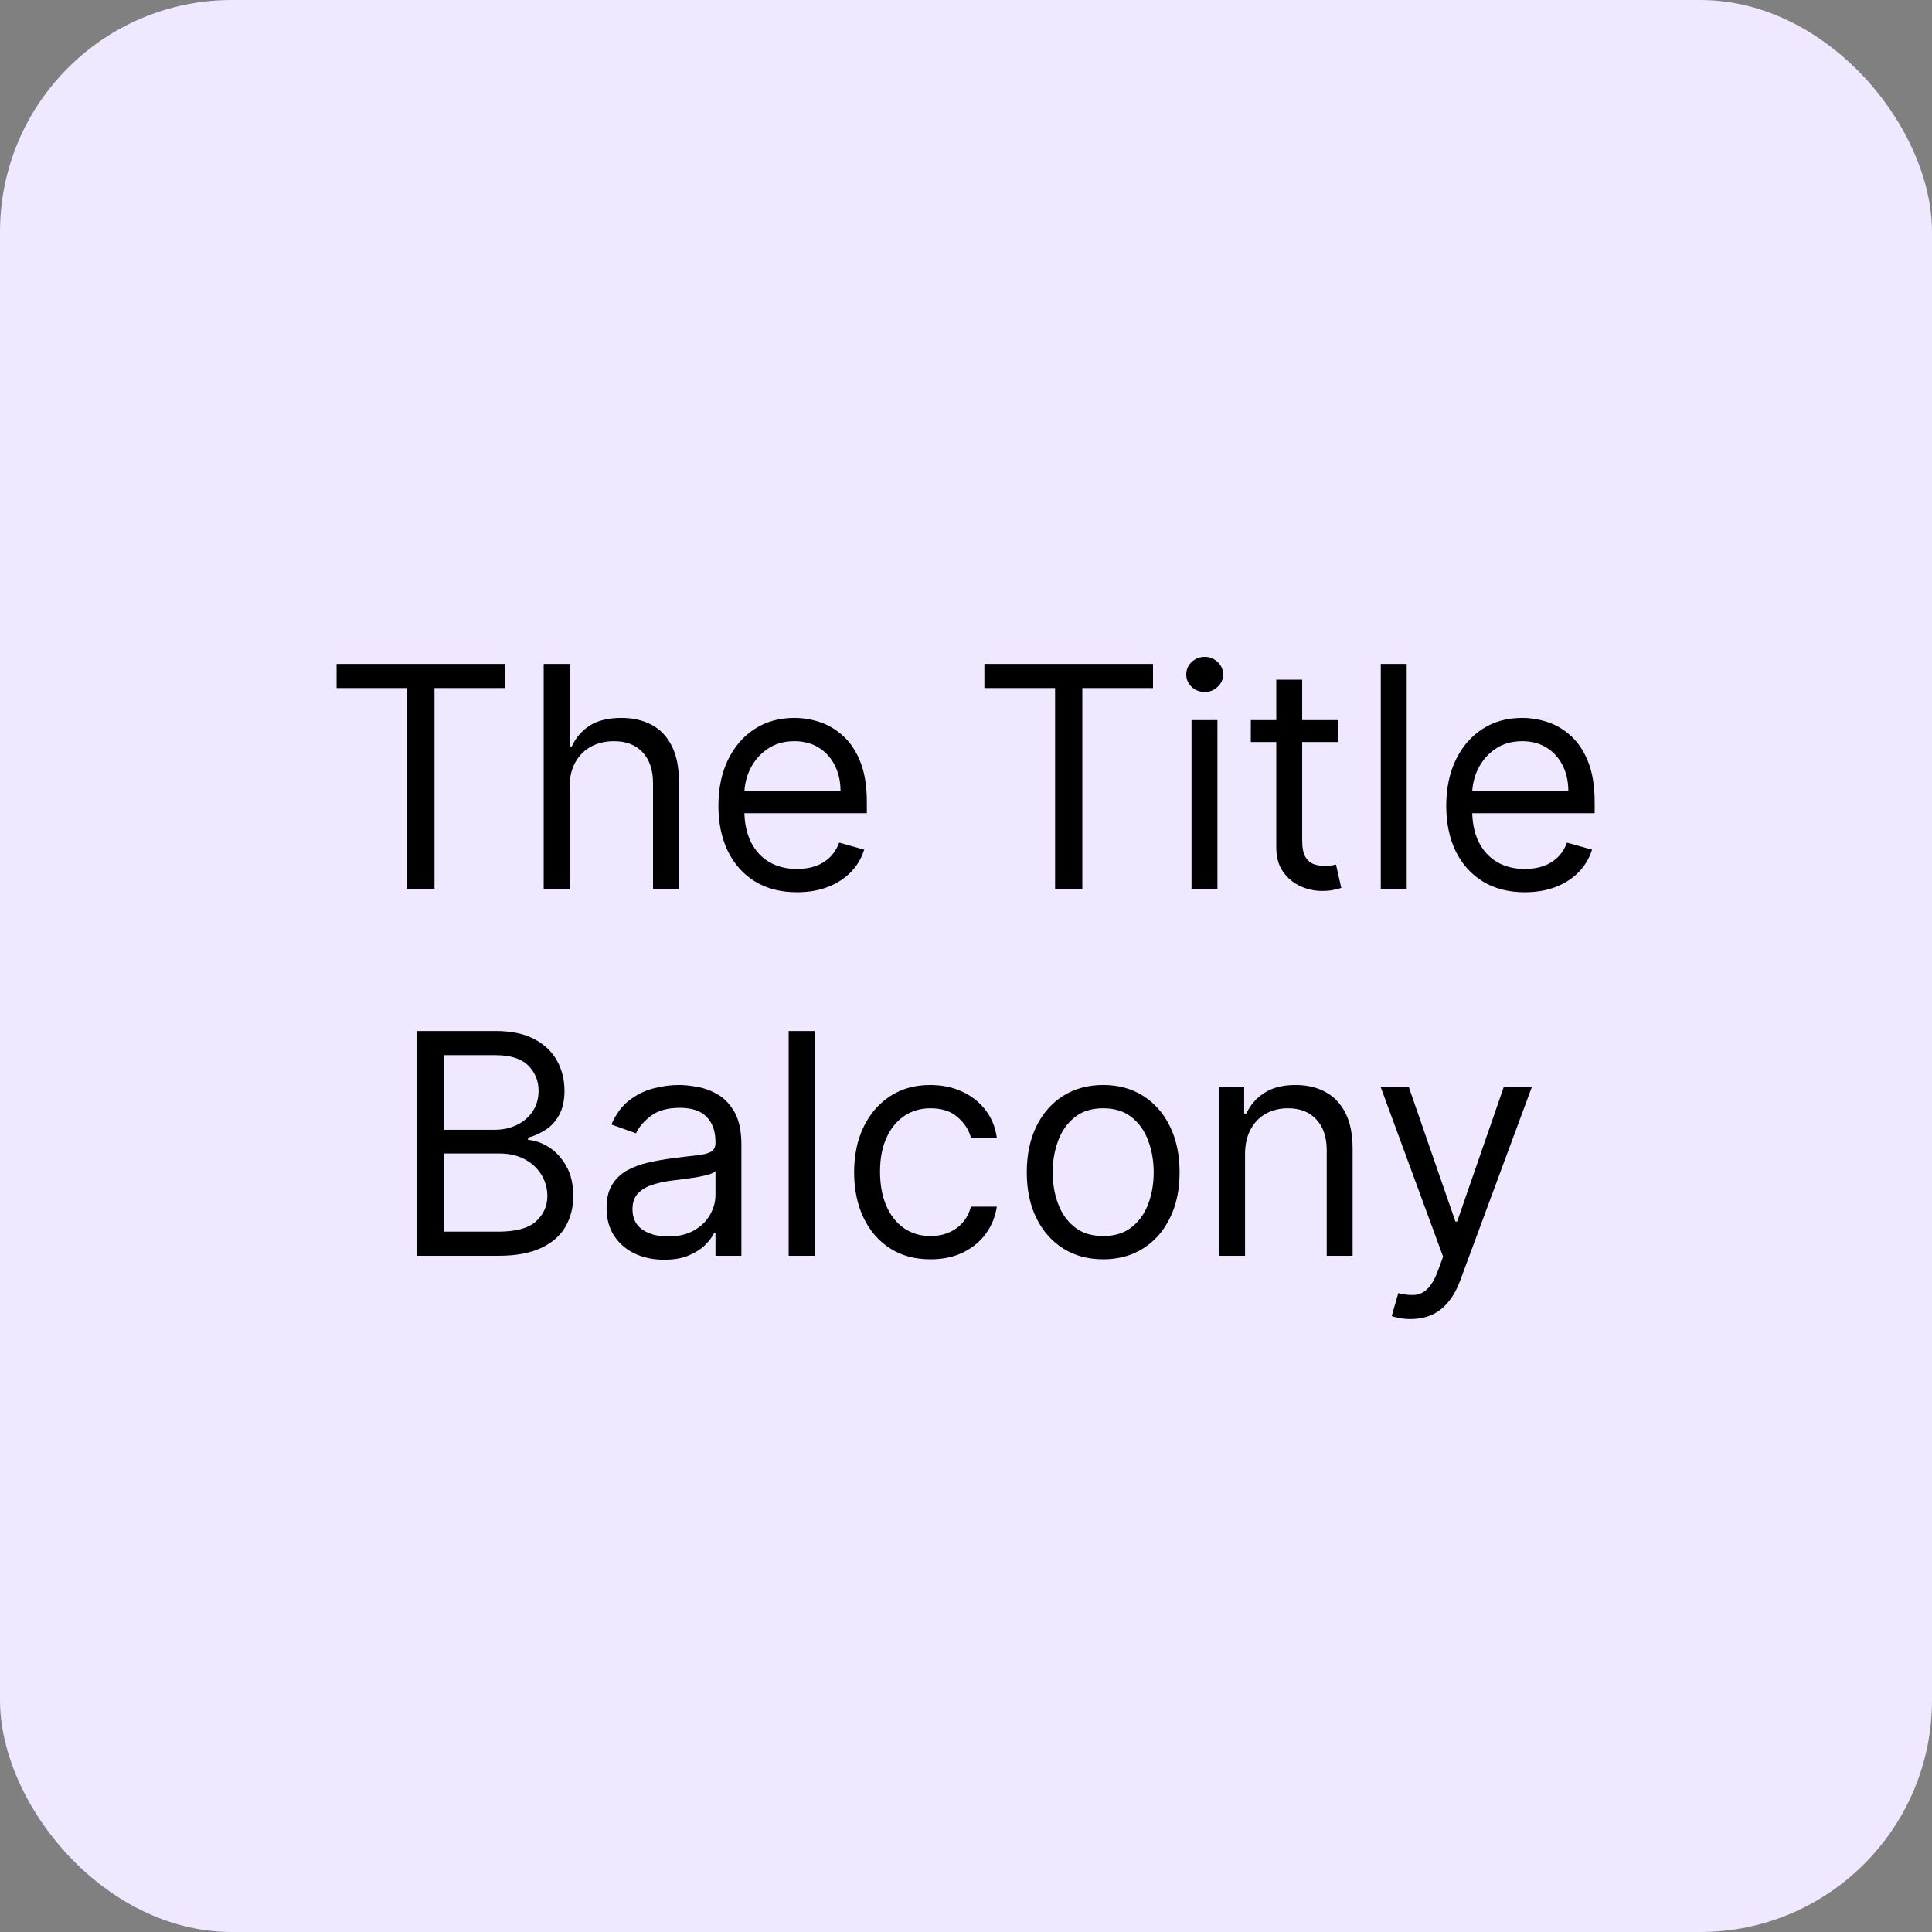 <?xml version="1.0" encoding="UTF-8"?> <svg xmlns="http://www.w3.org/2000/svg" width="100" height="100" viewBox="0 0 100 100" fill="none"><rect x="0" y="0" width="100" height="100" fill="#808080" stroke="none"/><rect width="100" height="100" rx="12" fill="#EFE8FE"></rect><path d="M17.421 35.614V34.364H26.148V35.614H22.489V46H21.08V35.614H17.421ZM29.482 40.75V46H28.141V34.364H29.482V38.636H29.596C29.8 38.186 30.107 37.828 30.516 37.562C30.929 37.294 31.479 37.159 32.164 37.159C32.759 37.159 33.28 37.278 33.727 37.517C34.173 37.752 34.52 38.114 34.766 38.602C35.016 39.087 35.141 39.705 35.141 40.455V46H33.8V40.545C33.8 39.852 33.62 39.316 33.261 38.938C32.905 38.555 32.41 38.364 31.778 38.364C31.338 38.364 30.944 38.456 30.596 38.642C30.251 38.828 29.979 39.099 29.778 39.455C29.581 39.811 29.482 40.242 29.482 40.75ZM41.254 46.182C40.413 46.182 39.687 45.996 39.077 45.625C38.471 45.25 38.004 44.727 37.674 44.057C37.348 43.383 37.185 42.599 37.185 41.705C37.185 40.811 37.348 40.023 37.674 39.341C38.004 38.655 38.462 38.121 39.049 37.739C39.64 37.352 40.329 37.159 41.117 37.159C41.572 37.159 42.021 37.235 42.464 37.386C42.907 37.538 43.31 37.784 43.674 38.125C44.038 38.462 44.327 38.909 44.543 39.466C44.759 40.023 44.867 40.708 44.867 41.523V42.091H38.14V40.932H43.504C43.504 40.439 43.405 40 43.208 39.614C43.015 39.227 42.738 38.922 42.379 38.699C42.023 38.475 41.602 38.364 41.117 38.364C40.583 38.364 40.121 38.496 39.731 38.761C39.344 39.023 39.047 39.364 38.839 39.784C38.63 40.205 38.526 40.655 38.526 41.136V41.909C38.526 42.568 38.64 43.127 38.867 43.585C39.098 44.04 39.418 44.386 39.827 44.625C40.236 44.86 40.712 44.977 41.254 44.977C41.606 44.977 41.924 44.928 42.208 44.83C42.496 44.727 42.744 44.576 42.952 44.375C43.161 44.17 43.322 43.917 43.435 43.614L44.731 43.977C44.594 44.417 44.365 44.803 44.043 45.136C43.721 45.466 43.324 45.724 42.85 45.909C42.377 46.091 41.844 46.182 41.254 46.182ZM50.952 35.614V34.364H59.68V35.614H56.021V46H54.611V35.614H50.952ZM61.673 46V37.273H63.014V46H61.673ZM62.354 35.818C62.093 35.818 61.868 35.729 61.678 35.551C61.493 35.373 61.4 35.159 61.4 34.909C61.4 34.659 61.493 34.445 61.678 34.267C61.868 34.089 62.093 34 62.354 34C62.616 34 62.839 34.089 63.025 34.267C63.214 34.445 63.309 34.659 63.309 34.909C63.309 35.159 63.214 35.373 63.025 35.551C62.839 35.729 62.616 35.818 62.354 35.818ZM69.265 37.273V38.409H64.742V37.273H69.265ZM66.06 35.182H67.401V43.5C67.401 43.879 67.456 44.163 67.566 44.352C67.68 44.538 67.824 44.663 67.998 44.727C68.176 44.788 68.363 44.818 68.56 44.818C68.708 44.818 68.829 44.811 68.924 44.795C69.019 44.776 69.094 44.761 69.151 44.75L69.424 45.955C69.333 45.989 69.206 46.023 69.043 46.057C68.88 46.095 68.674 46.114 68.424 46.114C68.045 46.114 67.674 46.032 67.31 45.869C66.951 45.706 66.651 45.458 66.413 45.125C66.178 44.792 66.06 44.371 66.06 43.864V35.182ZM72.81 34.364V46H71.469V34.364H72.81ZM78.925 46.182C78.085 46.182 77.359 45.996 76.749 45.625C76.143 45.25 75.675 44.727 75.346 44.057C75.02 43.383 74.857 42.599 74.857 41.705C74.857 40.811 75.02 40.023 75.346 39.341C75.675 38.655 76.134 38.121 76.721 37.739C77.312 37.352 78.001 37.159 78.789 37.159C79.244 37.159 79.692 37.235 80.136 37.386C80.579 37.538 80.982 37.784 81.346 38.125C81.71 38.462 81.999 38.909 82.215 39.466C82.431 40.023 82.539 40.708 82.539 41.523V42.091H75.812V40.932H81.175C81.175 40.439 81.077 40 80.88 39.614C80.687 39.227 80.41 38.922 80.05 38.699C79.694 38.475 79.274 38.364 78.789 38.364C78.255 38.364 77.793 38.496 77.403 38.761C77.016 39.023 76.719 39.364 76.511 39.784C76.302 40.205 76.198 40.655 76.198 41.136V41.909C76.198 42.568 76.312 43.127 76.539 43.585C76.77 44.04 77.09 44.386 77.499 44.625C77.908 44.86 78.384 44.977 78.925 44.977C79.278 44.977 79.596 44.928 79.88 44.83C80.168 44.727 80.416 44.576 80.624 44.375C80.833 44.17 80.994 43.917 81.107 43.614L82.403 43.977C82.266 44.417 82.037 44.803 81.715 45.136C81.393 45.466 80.996 45.724 80.522 45.909C80.049 46.091 79.516 46.182 78.925 46.182ZM21.581 65V53.364H25.649C26.46 53.364 27.128 53.504 27.655 53.784C28.181 54.061 28.573 54.434 28.831 54.903C29.088 55.369 29.217 55.886 29.217 56.455C29.217 56.955 29.128 57.367 28.95 57.693C28.776 58.019 28.545 58.276 28.257 58.466C27.973 58.655 27.664 58.795 27.331 58.886V59C27.687 59.023 28.045 59.148 28.405 59.375C28.765 59.602 29.066 59.928 29.308 60.352C29.551 60.776 29.672 61.295 29.672 61.909C29.672 62.492 29.539 63.017 29.274 63.483C29.009 63.949 28.59 64.318 28.018 64.591C27.447 64.864 26.702 65 25.785 65H21.581ZM22.99 63.75H25.785C26.706 63.75 27.359 63.572 27.746 63.216C28.136 62.856 28.331 62.42 28.331 61.909C28.331 61.515 28.231 61.151 28.03 60.818C27.829 60.481 27.543 60.212 27.172 60.011C26.801 59.807 26.361 59.705 25.854 59.705H22.99V63.75ZM22.99 58.477H25.604C26.028 58.477 26.41 58.394 26.751 58.227C27.096 58.061 27.369 57.826 27.57 57.523C27.774 57.22 27.876 56.864 27.876 56.455C27.876 55.943 27.698 55.51 27.342 55.153C26.986 54.794 26.422 54.614 25.649 54.614H22.99V58.477ZM34.374 65.204C33.821 65.204 33.319 65.1 32.868 64.892C32.417 64.68 32.059 64.375 31.794 63.977C31.529 63.576 31.396 63.091 31.396 62.523C31.396 62.023 31.495 61.617 31.692 61.307C31.889 60.992 32.152 60.746 32.481 60.568C32.811 60.39 33.175 60.258 33.572 60.17C33.974 60.08 34.377 60.008 34.783 59.955C35.313 59.886 35.743 59.835 36.072 59.801C36.406 59.763 36.648 59.701 36.8 59.614C36.955 59.526 37.033 59.375 37.033 59.159V59.114C37.033 58.553 36.879 58.117 36.572 57.807C36.269 57.496 35.809 57.341 35.192 57.341C34.552 57.341 34.05 57.481 33.686 57.761C33.322 58.042 33.067 58.341 32.919 58.659L31.646 58.205C31.874 57.674 32.177 57.261 32.555 56.966C32.938 56.667 33.355 56.458 33.805 56.341C34.26 56.22 34.707 56.159 35.146 56.159C35.427 56.159 35.749 56.193 36.112 56.261C36.48 56.326 36.834 56.46 37.175 56.665C37.519 56.869 37.805 57.178 38.033 57.591C38.26 58.004 38.374 58.557 38.374 59.25V65H37.033V63.818H36.965C36.874 64.008 36.722 64.21 36.51 64.426C36.298 64.642 36.016 64.826 35.663 64.977C35.311 65.129 34.881 65.204 34.374 65.204ZM34.578 64C35.108 64 35.555 63.896 35.919 63.688C36.286 63.479 36.563 63.21 36.749 62.881C36.938 62.551 37.033 62.205 37.033 61.841V60.614C36.976 60.682 36.851 60.744 36.658 60.801C36.468 60.854 36.249 60.901 35.999 60.943C35.752 60.981 35.512 61.015 35.277 61.045C35.046 61.072 34.858 61.095 34.715 61.114C34.366 61.159 34.04 61.233 33.737 61.335C33.438 61.434 33.196 61.583 33.01 61.784C32.828 61.981 32.737 62.25 32.737 62.591C32.737 63.057 32.91 63.409 33.254 63.648C33.603 63.883 34.044 64 34.578 64ZM42.162 53.364V65H40.821V53.364H42.162ZM48.163 65.182C47.345 65.182 46.641 64.989 46.05 64.602C45.459 64.216 45.004 63.684 44.686 63.006C44.368 62.328 44.209 61.553 44.209 60.682C44.209 59.795 44.372 59.013 44.697 58.335C45.027 57.653 45.485 57.121 46.072 56.739C46.663 56.352 47.353 56.159 48.141 56.159C48.754 56.159 49.307 56.273 49.8 56.5C50.292 56.727 50.696 57.045 51.01 57.455C51.324 57.864 51.519 58.341 51.595 58.886H50.254C50.152 58.489 49.925 58.136 49.572 57.83C49.224 57.519 48.754 57.364 48.163 57.364C47.641 57.364 47.182 57.5 46.788 57.773C46.398 58.042 46.093 58.422 45.874 58.915C45.658 59.403 45.55 59.977 45.55 60.636C45.55 61.311 45.656 61.898 45.868 62.398C46.084 62.898 46.387 63.286 46.777 63.562C47.171 63.839 47.633 63.977 48.163 63.977C48.512 63.977 48.828 63.917 49.112 63.795C49.396 63.674 49.637 63.5 49.834 63.273C50.031 63.045 50.171 62.773 50.254 62.455H51.595C51.519 62.97 51.332 63.434 51.033 63.847C50.737 64.256 50.345 64.581 49.856 64.824C49.372 65.062 48.807 65.182 48.163 65.182ZM57.101 65.182C56.313 65.182 55.622 64.994 55.027 64.619C54.436 64.244 53.974 63.72 53.641 63.045C53.311 62.371 53.146 61.583 53.146 60.682C53.146 59.773 53.311 58.979 53.641 58.301C53.974 57.623 54.436 57.097 55.027 56.722C55.622 56.347 56.313 56.159 57.101 56.159C57.889 56.159 58.578 56.347 59.169 56.722C59.764 57.097 60.226 57.623 60.555 58.301C60.889 58.979 61.055 59.773 61.055 60.682C61.055 61.583 60.889 62.371 60.555 63.045C60.226 63.72 59.764 64.244 59.169 64.619C58.578 64.994 57.889 65.182 57.101 65.182ZM57.101 63.977C57.699 63.977 58.192 63.824 58.578 63.517C58.965 63.21 59.251 62.807 59.436 62.307C59.622 61.807 59.715 61.265 59.715 60.682C59.715 60.099 59.622 59.555 59.436 59.051C59.251 58.547 58.965 58.14 58.578 57.83C58.192 57.519 57.699 57.364 57.101 57.364C56.502 57.364 56.01 57.519 55.624 57.83C55.237 58.14 54.951 58.547 54.766 59.051C54.58 59.555 54.487 60.099 54.487 60.682C54.487 61.265 54.58 61.807 54.766 62.307C54.951 62.807 55.237 63.21 55.624 63.517C56.01 63.824 56.502 63.977 57.101 63.977ZM64.443 59.75V65H63.102V56.273H64.398V57.636H64.511C64.716 57.193 65.026 56.837 65.443 56.568C65.86 56.295 66.398 56.159 67.057 56.159C67.648 56.159 68.165 56.28 68.608 56.523C69.051 56.761 69.396 57.125 69.642 57.614C69.888 58.099 70.011 58.712 70.011 59.455V65H68.671V59.545C68.671 58.86 68.492 58.326 68.136 57.943C67.78 57.557 67.292 57.364 66.671 57.364C66.242 57.364 65.86 57.456 65.523 57.642C65.189 57.828 64.926 58.099 64.733 58.455C64.54 58.811 64.443 59.242 64.443 59.75ZM73.013 68.273C72.785 68.273 72.583 68.254 72.405 68.216C72.227 68.182 72.104 68.148 72.035 68.114L72.376 66.932C72.702 67.015 72.99 67.046 73.24 67.023C73.49 67 73.712 66.888 73.905 66.688C74.102 66.49 74.282 66.171 74.445 65.727L74.695 65.046L71.467 56.273H72.922L75.331 63.227H75.422L77.831 56.273H79.285L75.581 66.273C75.414 66.724 75.208 67.097 74.962 67.392C74.715 67.691 74.43 67.913 74.104 68.057C73.782 68.201 73.418 68.273 73.013 68.273Z" fill="black"></path></svg> 